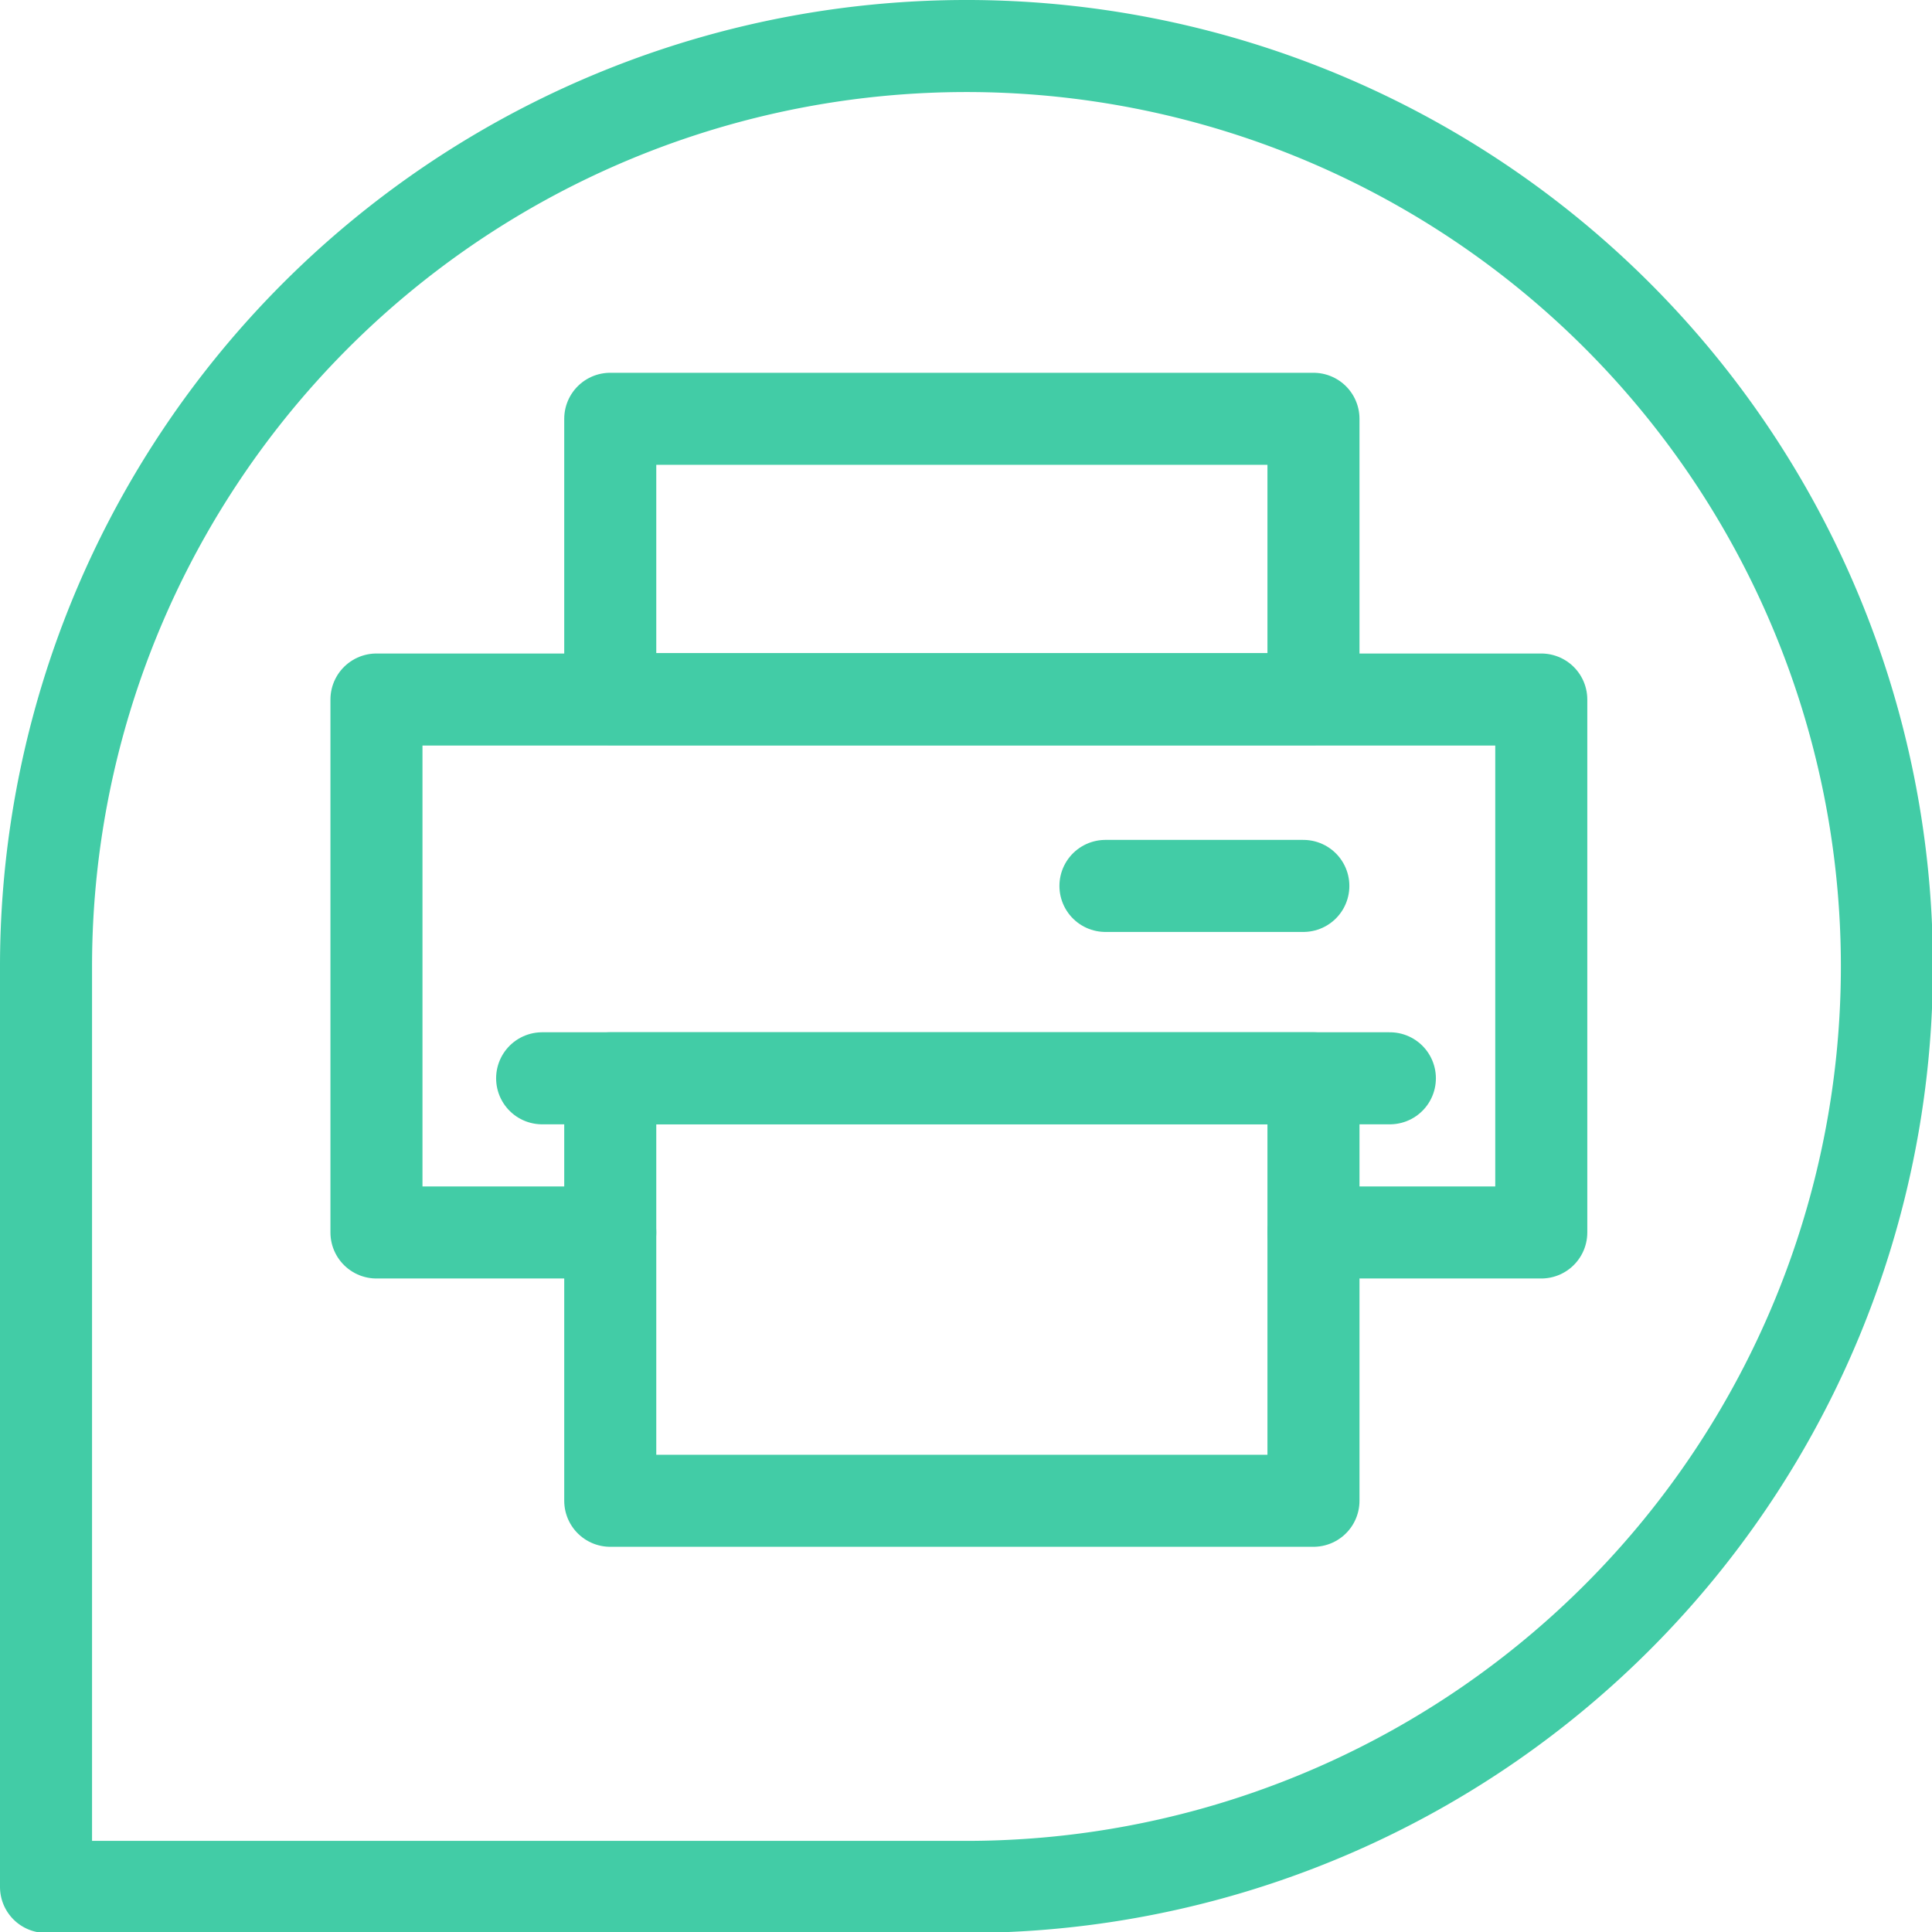 <svg xmlns="http://www.w3.org/2000/svg" viewBox="0 0 41.98 41.98"><defs><style>.cls-1{fill:none;stroke:#42cca6;stroke-linecap:round;stroke-linejoin:round;stroke-width:2px;}</style></defs><g id="Layer_2" data-name="Layer 2"><g id="Layer_1-2" data-name="Layer 1"><path class="cls-1" d="M21,41H1V21A20,20,0,1,1,21,41Z"/><rect class="cls-1" x="13.26" y="9.1" width="15.28" height="6.09"/><rect class="cls-1" x="13.26" y="23.43" width="15.28" height="9.18"/><polyline class="cls-1" points="13.26 26.78 8.18 26.78 8.18 15.2 33.49 15.2 33.49 26.78 28.54 26.78"/><line class="cls-1" x1="11.78" y1="23.43" x2="30.2" y2="23.43"/><line class="cls-1" x1="24.02" y1="19.25" x2="28.32" y2="19.25"/></g></g></svg>